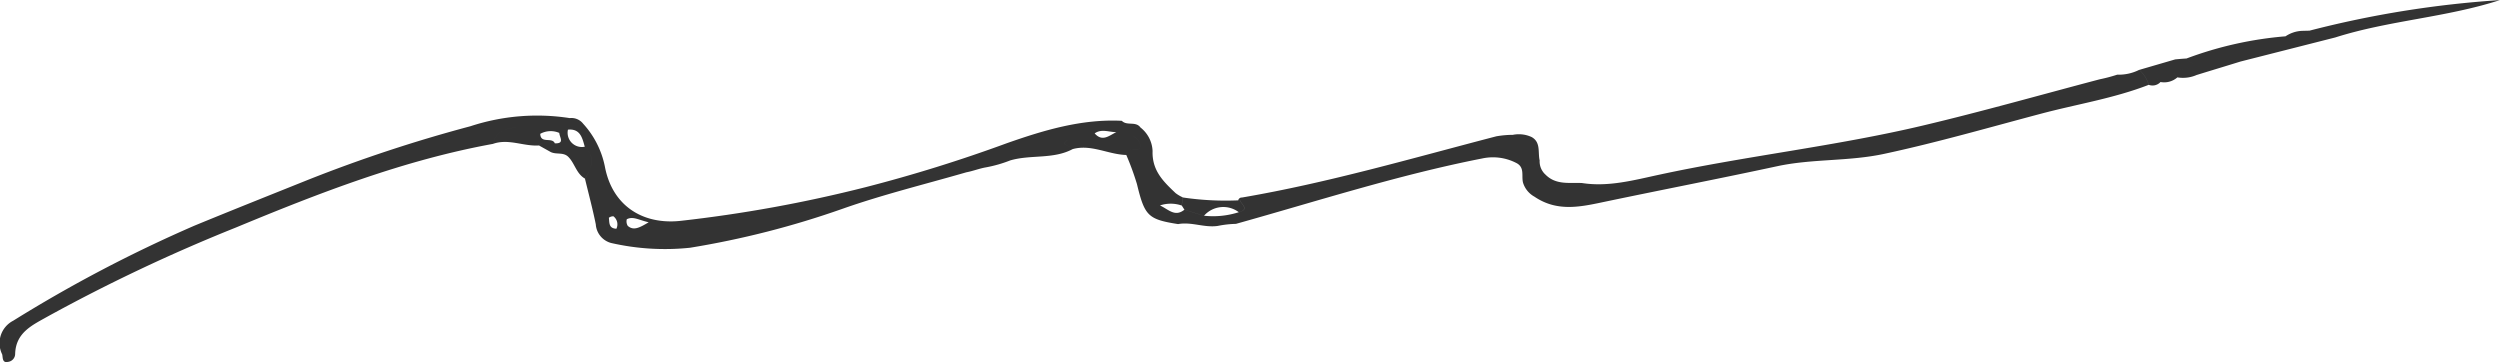 <svg xmlns="http://www.w3.org/2000/svg" width="221" height="32" viewBox="0 0 221 32">
  <defs>
    <style>
      .cls-1 {
        fill: #333;
        fill-rule: evenodd;
      }
    </style>
  </defs>
  <path id="gunyaborder.svg" class="cls-1" d="M991.564,1443.7c0.029-.1.057-0.2,0.082-0.3A0.416,0.416,0,0,0,991.564,1443.7Zm-95.353,14.28a151.509,151.509,0,0,1,16.625-7.86c7.383-3.06,14.834-5.96,22.738-7.4,0.478-1.82,2.177-1.23,3.334-1.68a0.605,0.605,0,0,1,.85.79,1.916,1.916,0,0,1,1.683-.08l0.049-.15c0.24-.05.479-0.09,0.718-0.14,1.09-.1,1.265.73,1.485,1.51,0.976,0.93.61,1.87,0.017,2.82,0.324,1.34.682,2.68,0.958,4.04a1.83,1.83,0,0,0,1.355,1.65,21.33,21.33,0,0,0,6.98.42,78.411,78.411,0,0,0,13.437-3.43c3.6-1.27,7.322-2.18,10.991-3.24,0.592-.11,1.154-0.34,1.75-0.44a11.484,11.484,0,0,0,2.124-.61c1.825-.53,3.8-0.08,5.52-1-0.061-.31-1.474-0.32-0.17-0.95a14.576,14.576,0,0,1,2.113-.44c0.618-.43,1.279-0.1,1.92-0.11a0.462,0.462,0,0,1,.163-0.02c0.758,0.14,1.669.3,1.925,1.04,0.293,0.83-.817.31-1.13,0.7-0.025.1-.053,0.2-0.082,0.3a23.7,23.7,0,0,1,.942,2.57c0.682,2.81.964,3.12,3.636,3.54,1.184-.22,2.332.34,3.514,0.16a9.09,9.09,0,0,1,1.6-.18c7.23-2.02,14.38-4.33,21.76-5.78a4.5,4.5,0,0,1,3.01.39c0.79,0.39.45,1.15,0.61,1.75a2.117,2.117,0,0,0,1,1.23c2.11,1.44,4.28.86,6.49,0.4,4.98-1.04,9.98-2.01,14.95-3.08,3.13-.68,6.34-0.42,9.49-1.1,4.66-1,9.23-2.32,13.83-3.54,3.19-.85,6.46-1.36,9.55-2.56a2.635,2.635,0,0,0-.85-1.32,4.031,4.031,0,0,1-1.93.42,14.16,14.16,0,0,1-1.55.41c-5.2,1.37-10.37,2.84-15.6,4.08-7.7,1.83-15.58,2.68-23.32,4.35-2.2.47-4.5,1.11-6.85,0.74-1.11-.05-2.3.19-3.22-0.74a1.566,1.566,0,0,1-.52-1.26c-0.17-.7.12-1.59-0.7-2.06a2.68,2.68,0,0,0-1.67-.2,8.711,8.711,0,0,0-1.46.13c-7.46,1.94-14.87,4.11-22.48,5.41a0.325,0.325,0,0,0-.33.22v0.03c0.05-.01.09,0,0.14-0.01,0.12,0.37.88,0.8-.1,1.06a7.453,7.453,0,0,1-3.076.31c-0.577-.17-1.154-0.35-1.731-0.53-0.827.66-1.369,0-2.156-.38a2.983,2.983,0,0,1,1.921.01q0.045-.36.088-0.72a0.045,0.045,0,0,0,.034.01,3.268,3.268,0,0,1-.665-0.39c-1.076-1.02-2.091-1.99-2.033-3.72a2.777,2.777,0,0,0-1.072-2.08c-0.414-.58-1.194-0.12-1.646-0.59-3.547-.18-6.919.84-10.166,1.98a130.283,130.283,0,0,1-12.5,3.89,120.994,120.994,0,0,1-16.4,2.98c-3.386.34-5.989-1.42-6.628-4.78a7.926,7.926,0,0,0-1.932-3.82,1.307,1.307,0,0,0-1.179-.49,18.877,18.877,0,0,0-8.781.72,128.337,128.337,0,0,0-14.312,4.72c-3.363,1.35-6.737,2.69-10.088,4.07a123.019,123.019,0,0,0-16.014,8.4,2.229,2.229,0,0,0-.98,2.97c0.072,0.22-.024.8,0.515,0.67a0.712,0.712,0,0,0,.634-0.69C893.388,1459.39,894.863,1458.74,896.211,1457.98Zm51.2-8.6c0.555-.28,1.031.06,1.931,0.27-0.854.51-1.342,0.75-1.845,0.32A0.735,0.735,0,0,1,947.411,1449.38Zm-1.187-.26a0.892,0.892,0,0,1,.265,1.1c-0.707-.03-0.606-0.56-0.665-0.97A0.654,0.654,0,0,1,946.224,1449.12Zm152.216-15.81c4.76-1.51,9.79-1.76,14.55-3.3a90.413,90.413,0,0,0-16.83,2.7A4.349,4.349,0,0,0,1098.44,1433.31Zm-11.22,1.96a3.973,3.973,0,0,1,2.84.17l8.38-2.13a4.349,4.349,0,0,1-2.28-.6c-0.24.01-.47,0.01-0.71,0.02l0.33,0.51a1.28,1.28,0,0,1-1.74-.03,32.456,32.456,0,0,0-8.75,1.96C1085.88,1436.03,1086.61,1435.36,1087.22,1435.27Zm-95.574,8.13c0.313-.39,1.423.13,1.13-0.7-0.256-.74-1.167-0.9-1.925-1.04a0.462,0.462,0,0,0-.163.02c-0.625.29-1.233,0.9-1.92,0.11a14.576,14.576,0,0,0-2.113.44c-1.3.63,0.109,0.64,0.17,0.95,1.647-.45,3.145.48,4.739,0.52A0.416,0.416,0,0,1,991.646,1443.4Zm-47.953-.43a1.26,1.26,0,0,1-1.485-1.51c-0.239.05-.478,0.09-0.718,0.14l-0.049.15c0.013,0.37.514,0.96-.395,0.92-0.469.05-.986-0.26-1.4,0.19l0.967,0.54c0.5,0.31,1.159.01,1.618,0.46,0.58,0.57.714,1.5,1.483,1.93C944.3,1444.84,944.669,1443.9,943.693,1442.97Zm-2.647-.3c-0.237-.58-1.261.07-1.288-0.84a0.605,0.605,0,0,0-.85-0.79c-1.157.45-2.856-.14-3.334,1.68,1.375-.49,2.708.23,4.068,0.14C940.06,1442.41,940.577,1442.72,941.046,1442.67Zm143.824-6.58h0c0.38,0.32,1.06-.11,1.31.54,1.29-.4,2.59-0.79,3.88-1.19a3.973,3.973,0,0,0-2.84-.17c-0.61.09-1.34,0.76-1.93-.1-0.34.02-.67,0.05-1,0.08A1.354,1.354,0,0,0,1084.87,1436.09Zm-2.92,1.41a0.964,0.964,0,0,0,1.04-.25c-0.07-.23-0.55-0.36-0.28-0.63a1,1,0,0,1,1.43-.17c0.24-.12.49-0.24,0.73-0.36h0a1.354,1.354,0,0,1-.58-0.84h0l-3.19.93A2.635,2.635,0,0,1,1081.95,1437.5Zm2.19-1.05h0a1,1,0,0,0-1.43.17c-0.27.27,0.21,0.4,0.28,0.63a1.764,1.764,0,0,0,1.49-.41C1084.37,1436.71,1084.25,1436.58,1084.14,1436.45Zm11.64-3.21-0.33-.51a2.833,2.833,0,0,0-1.41.48A1.28,1.28,0,0,0,1095.78,1433.24Zm-10.91,2.85h0c-0.24.12-.49,0.24-0.73,0.36h0c0.11,0.13.23,0.26,0.34,0.39a2.994,2.994,0,0,0,1.7-.21C1085.93,1435.98,1085.25,1436.41,1084.87,1436.09Zm-88.4,12.08c0.079,0.13.157,0.25,0.235,0.37h0c0.577,0.18,1.154.36,1.731,0.53a2.273,2.273,0,0,1,3.076-.31c0.98-.26.22-0.69,0.1-1.06-0.05.01-.09,0-0.14,0.01a25.7,25.7,0,0,1-4.88-.25,0.045,0.045,0,0,1-.034-0.01Q996.513,1447.81,996.468,1448.17Z" transform="translate(-892 -1430)"/>
</svg>
